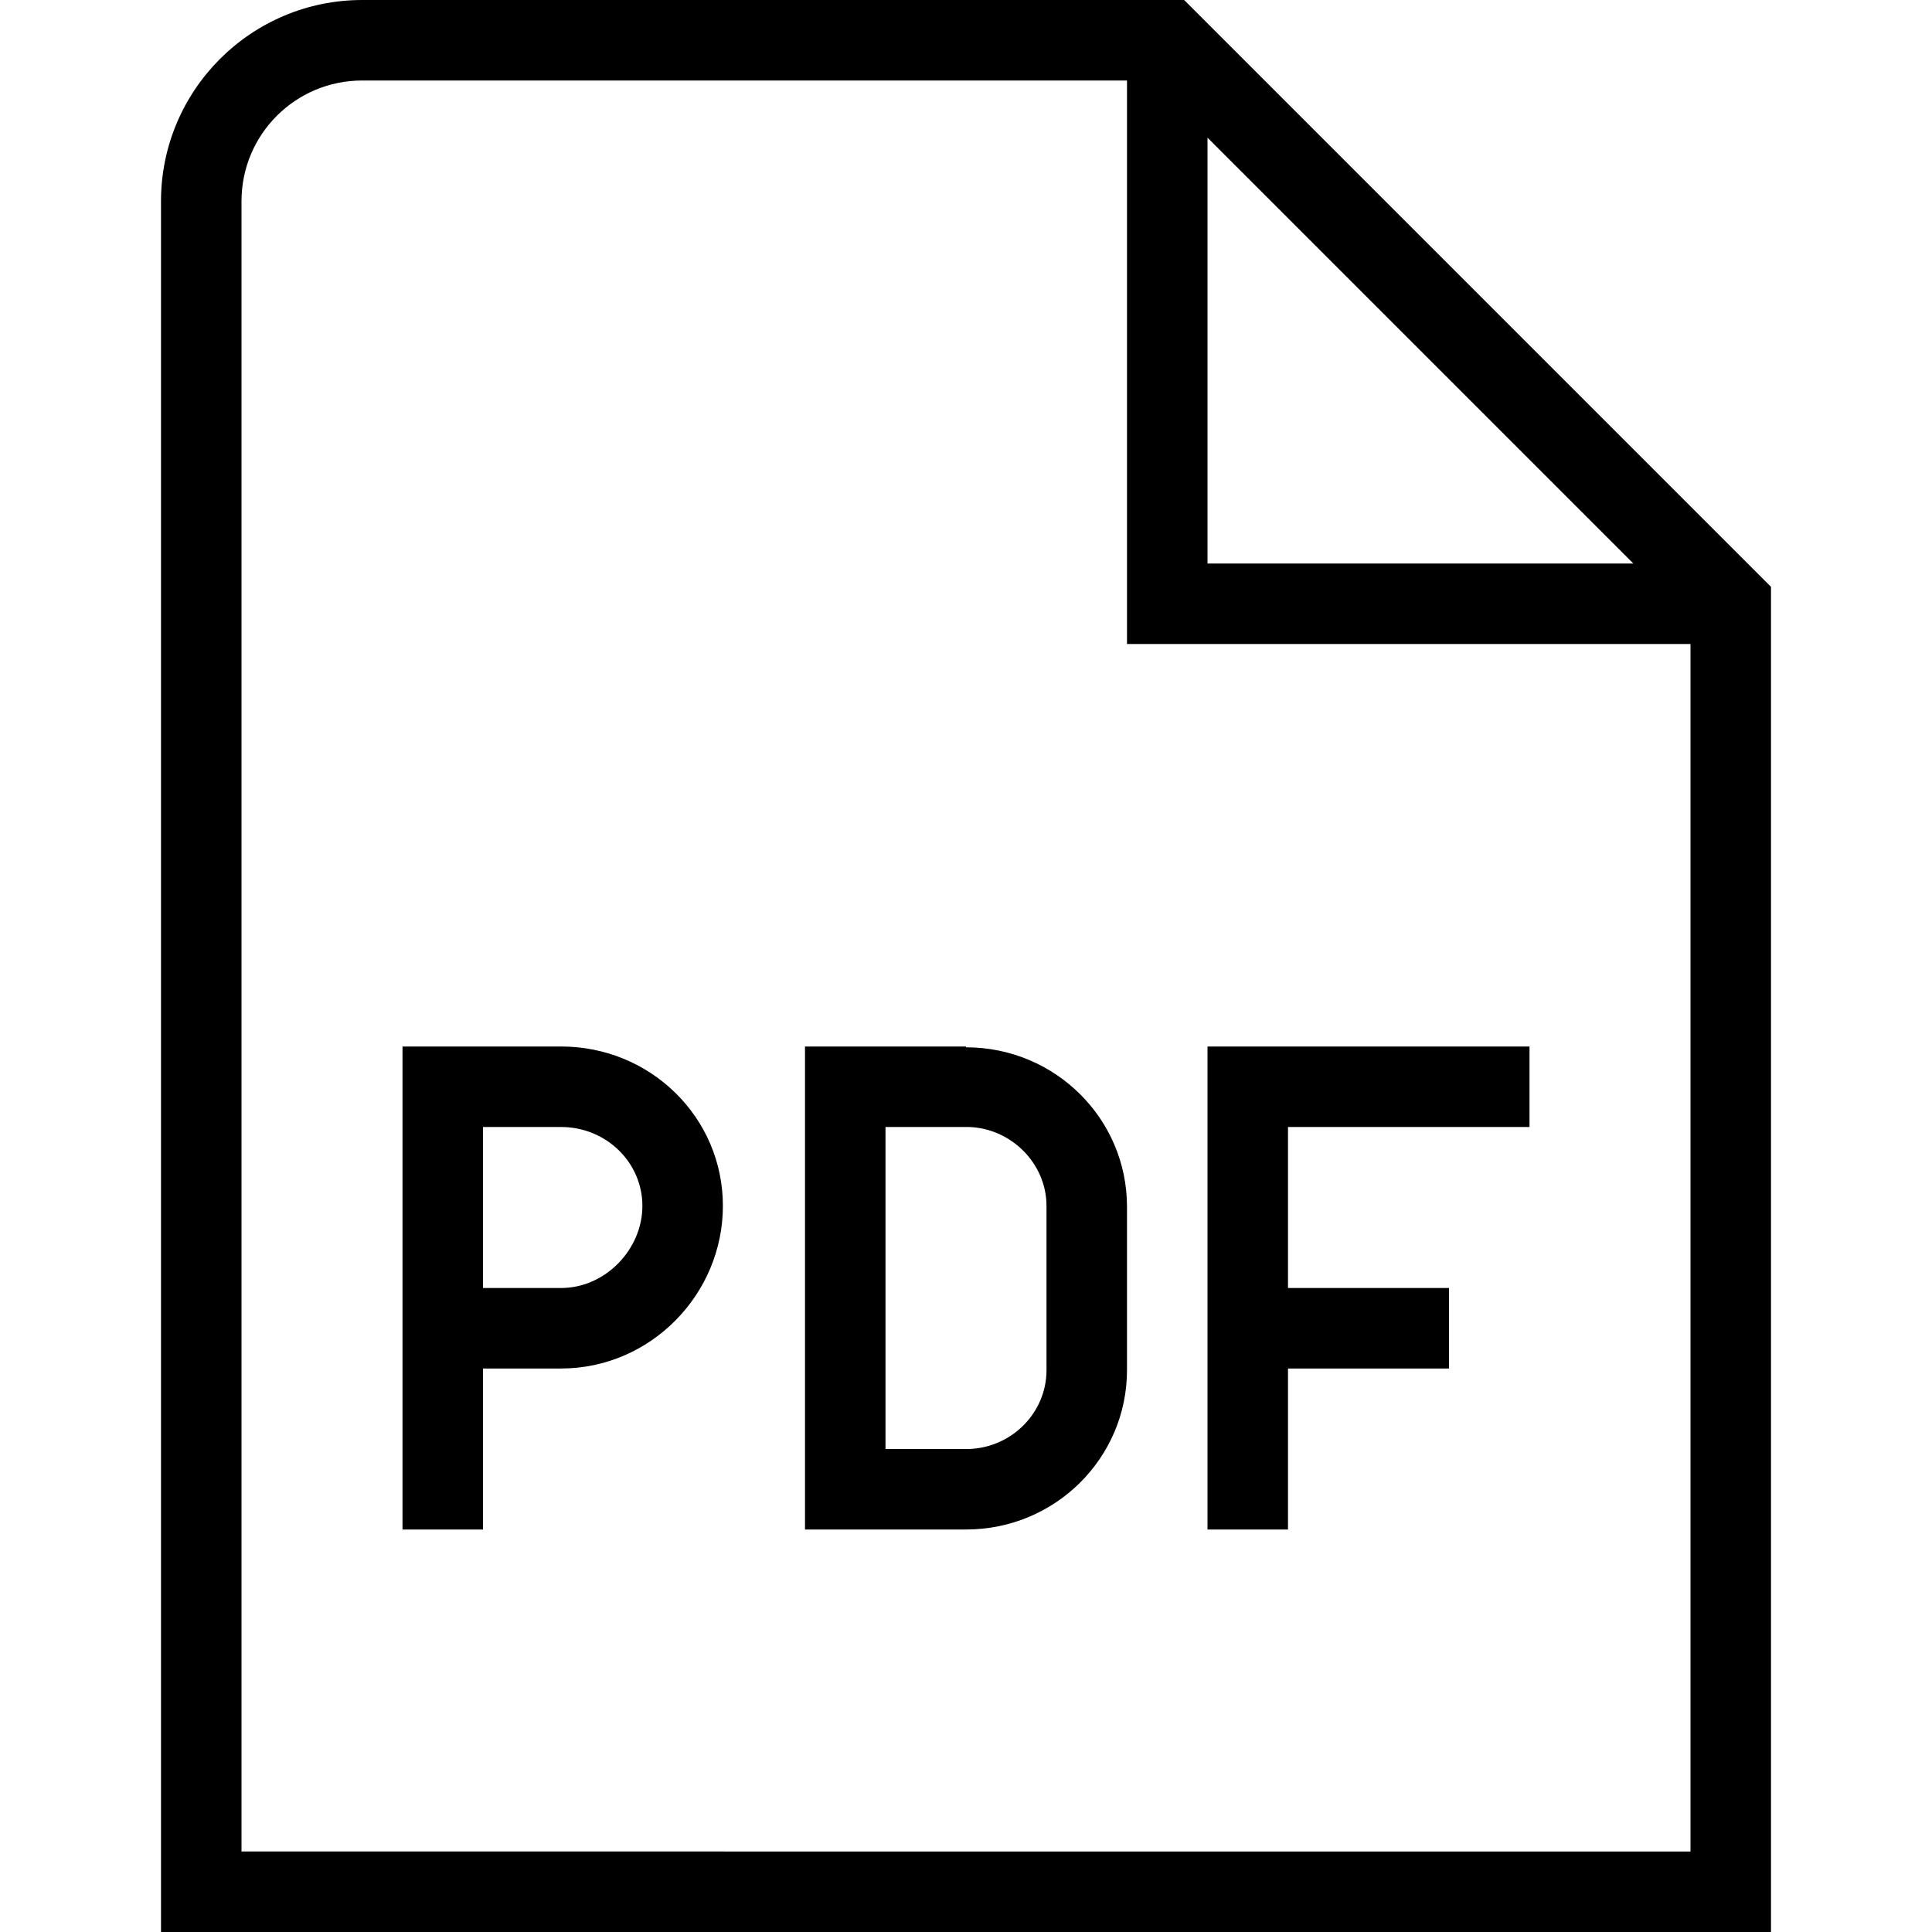 <svg xmlns="http://www.w3.org/2000/svg" id="Layer_1" data-name="Layer 1" viewBox="0 0 24 24" width="512" height="512"><path d="M6.97,13h-1.97v6h1v-2h.97c1.11,0,2.01-.92,2.01-2.02s-.9-1.98-2.01-1.98Zm0,3h-.97v-2h.97c.56,0,1.01,.44,1.01,.98s-.46,1.02-1.01,1.02Zm5.03-3h0c-.06,0-2,0-2,0v6s1.94,0,2,0h0c1.11,0,2-.89,2-1.98v-2.03c0-1.09-.89-1.98-2-1.98Zm1,4.02c0,.53-.43,.96-.96,.98h-1.04v-4h1.04c.53,.02,.96,.46,.96,.98v2.03Zm2-4.02h4v1h-3v2s2,0,2,0v1h-2v2h-1v-6Zm-.29-13H4.5c-1.38,0-2.5,1.12-2.5,2.5V24H22V7.29L14.71,0Zm.29,1.71l5.29,5.29h-5.29V1.71ZM3,23V2.5c0-.83,.67-1.5,1.5-1.5H14v7h7v15H3Z"/></svg>